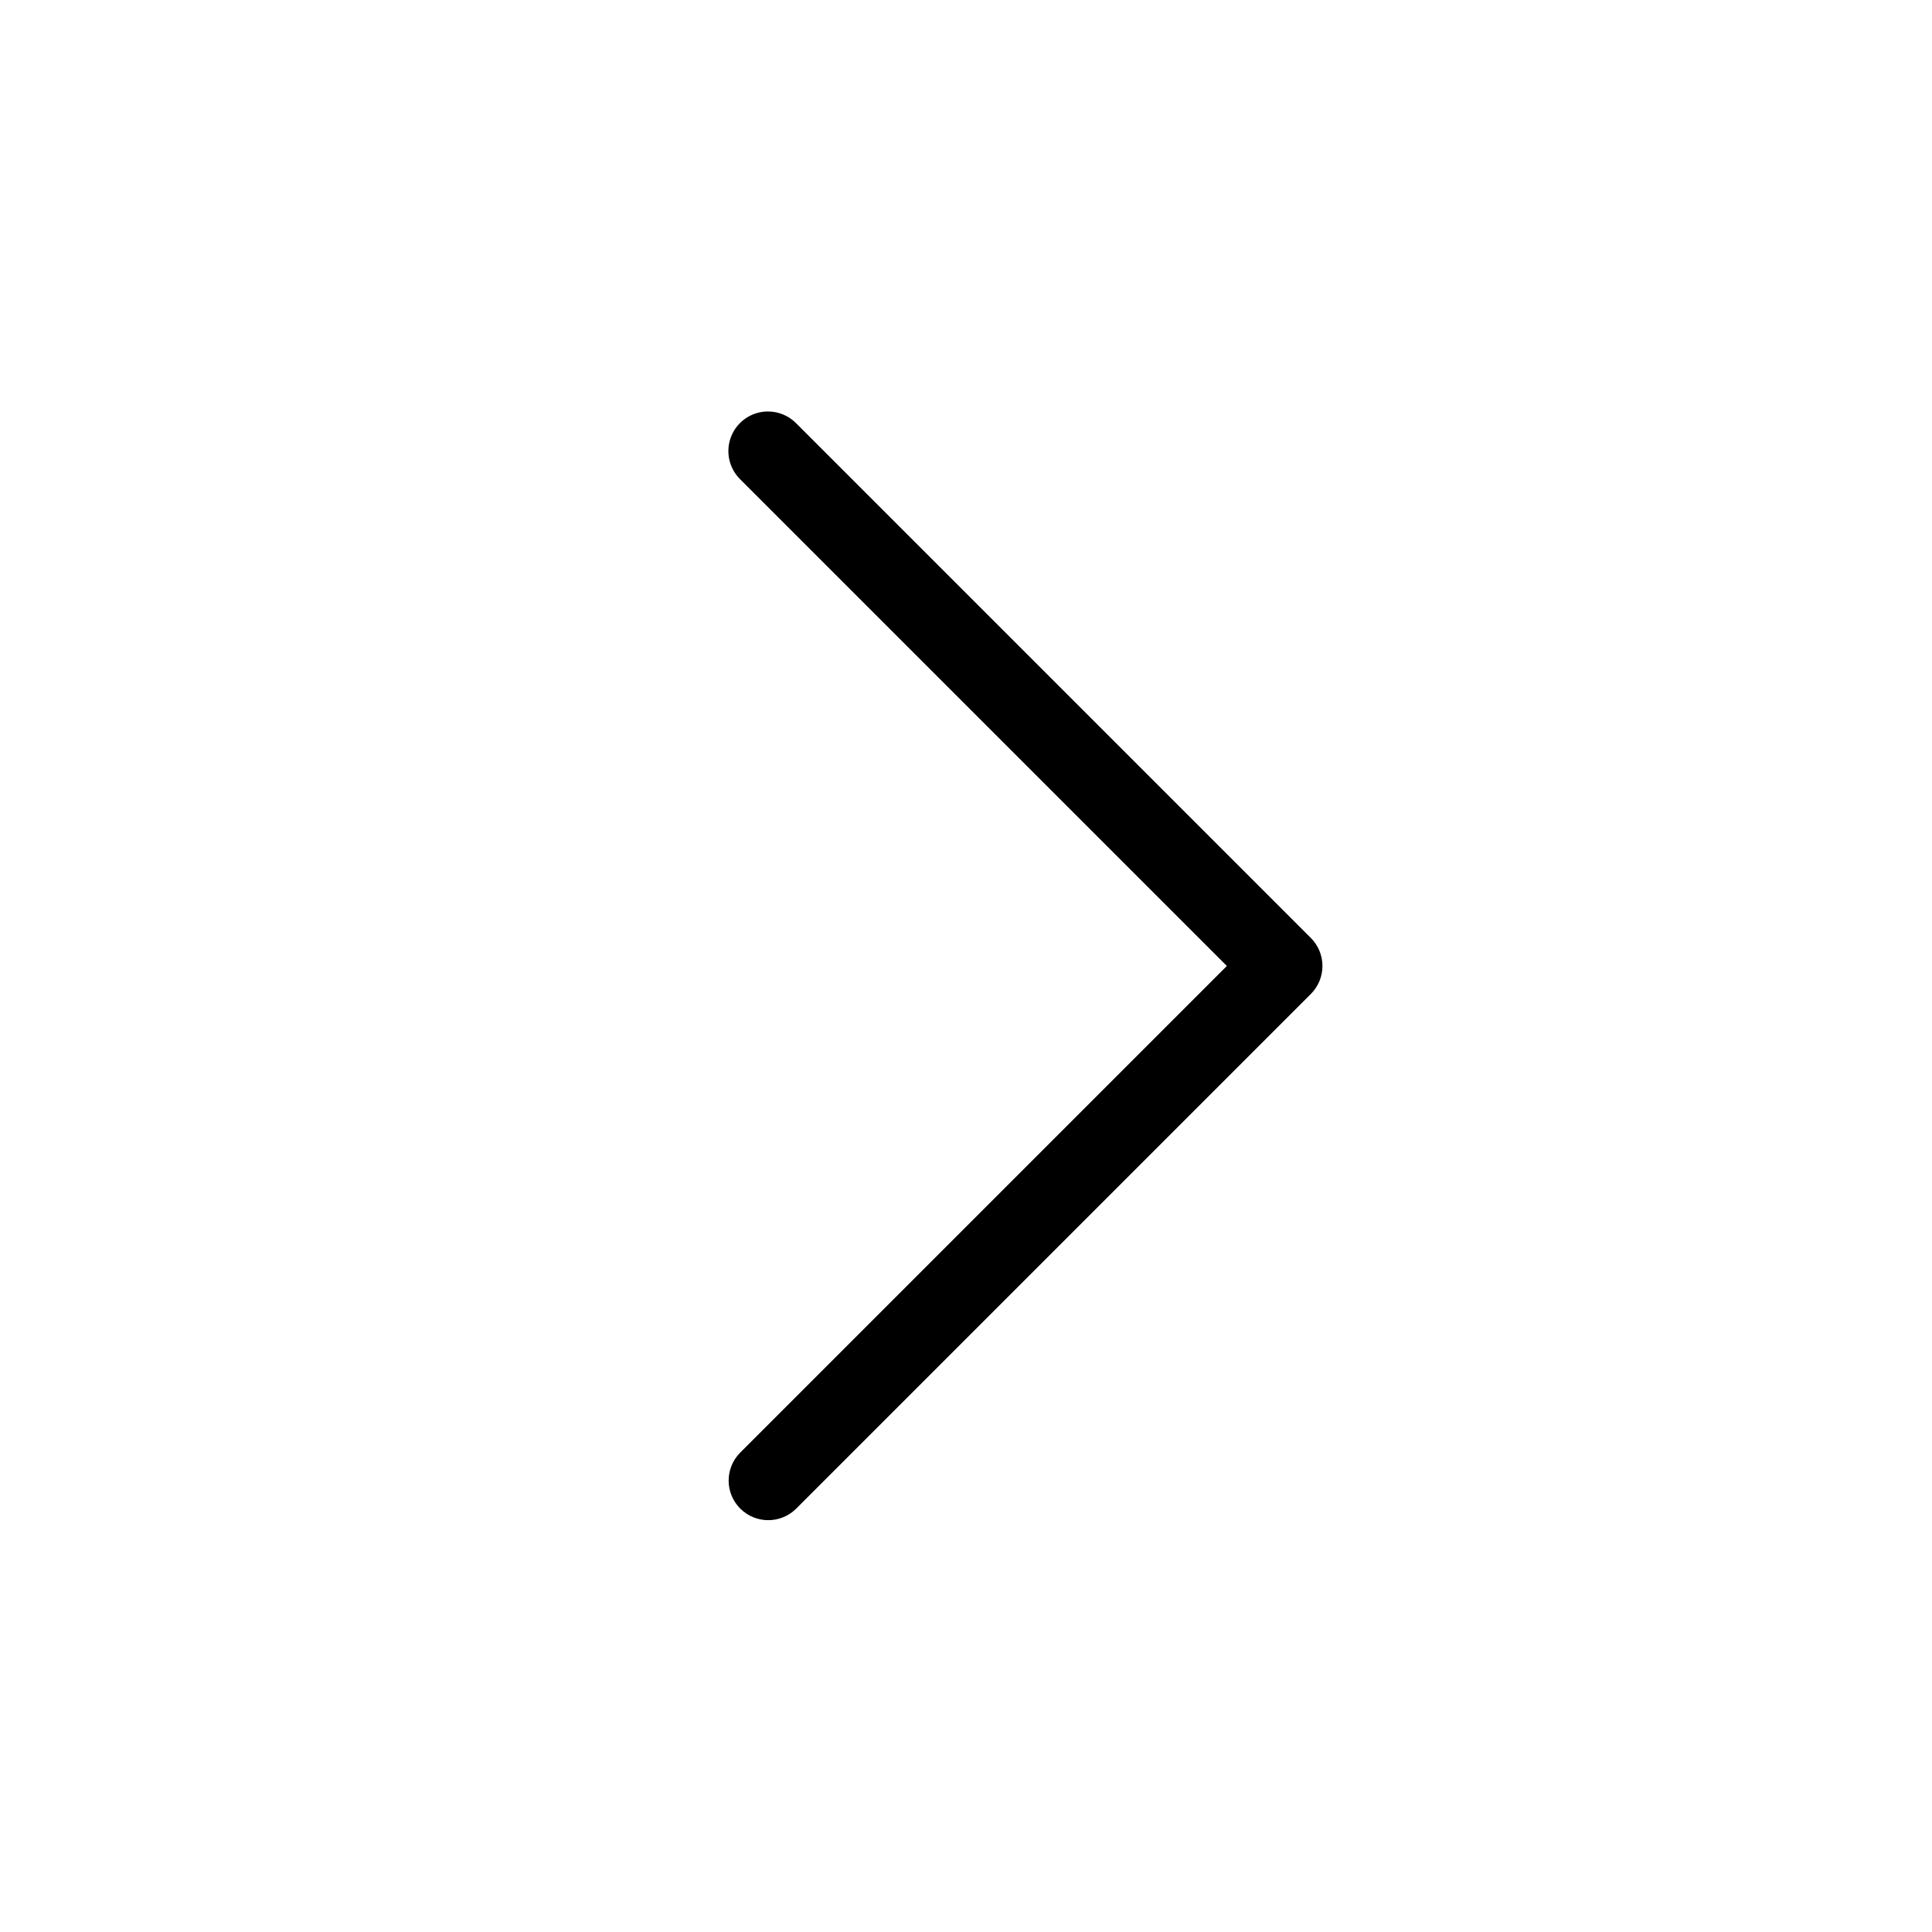 <?xml version="1.0" encoding="UTF-8"?>
<!-- Uploaded to: ICON Repo, www.iconrepo.com, Generator: ICON Repo Mixer Tools -->
<svg fill="#000000" width="800px" height="800px" version="1.1" viewBox="144 144 512 512" xmlns="http://www.w3.org/2000/svg">
 <path d="m347.52 253.05c2.781-0.004 5.453 1.102 7.422 3.074l136.45 136.45h-0.004c1.969 1.969 3.074 4.637 3.074 7.422 0 2.781-1.105 5.449-3.074 7.418l-136.45 136.45h0.004c-4.113 4.027-10.699 3.996-14.77-0.074-4.07-4.07-4.102-10.656-0.074-14.766l129.03-129.03-129.03-129.03c-3-3.004-3.898-7.516-2.273-11.438s5.449-6.481 9.695-6.481z"/>
</svg>